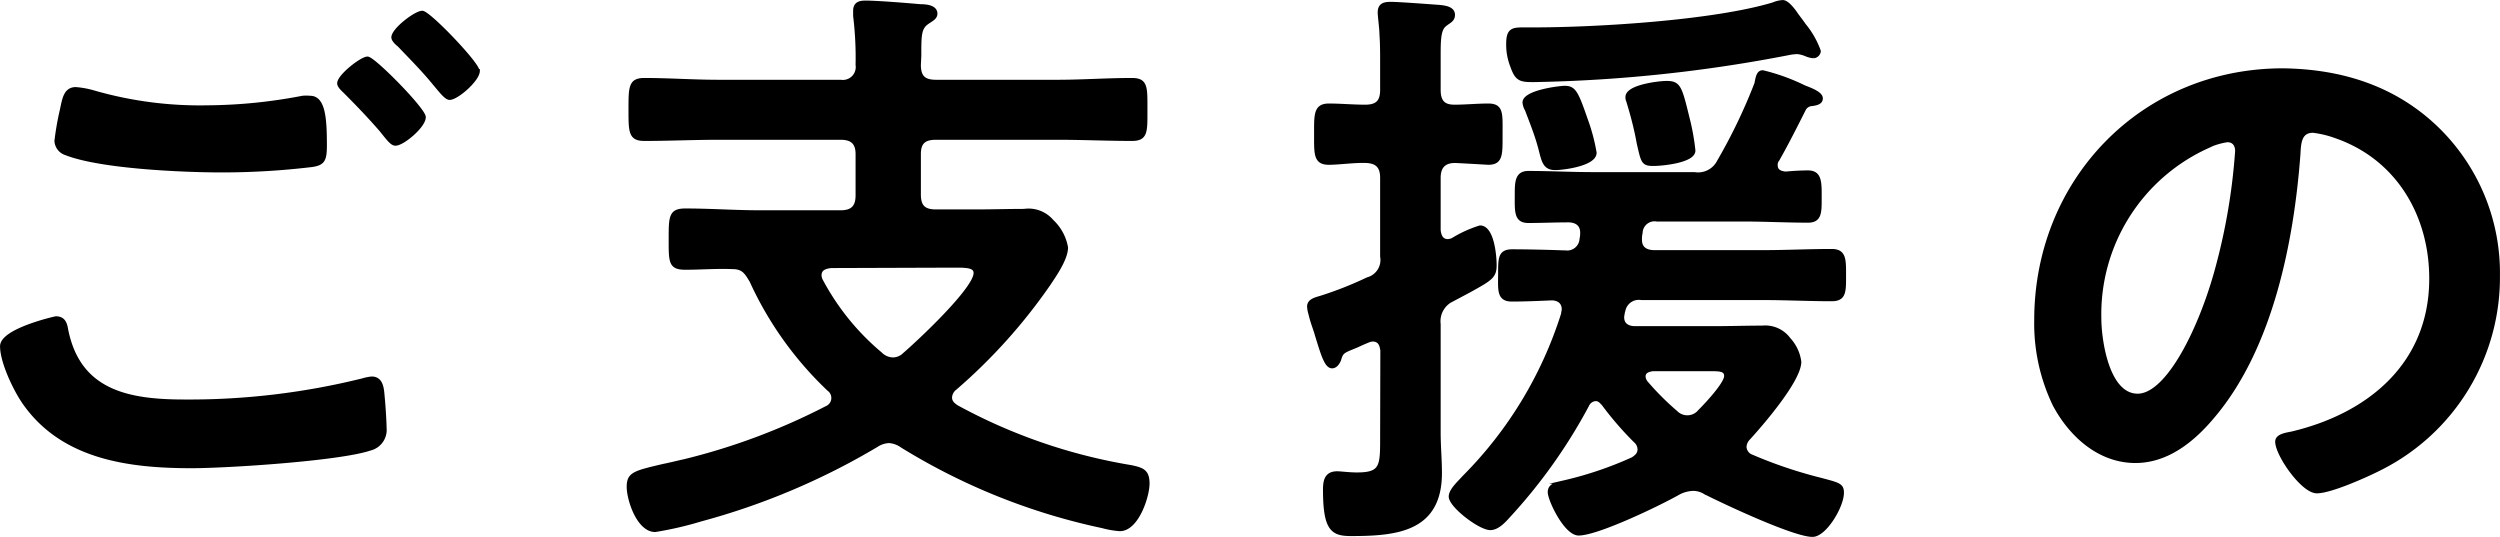 <svg xmlns="http://www.w3.org/2000/svg" viewBox="0 0 235.82 50.68"><defs><style>.cls-1{stroke:#000;stroke-miterlimit:10;stroke-width:0.33px;}</style></defs><title>hero-str3</title><g id="レイヤー_2" data-name="レイヤー 2"><g id="design"><path class="cls-1" d="M5.27,30c.73,0,.9.5,1,1.12,1.18,5.89,5.9,6.73,11.17,6.73a68,68,0,0,0,16.78-2,4.32,4.32,0,0,1,.84-.17c1,0,1,1.12,1.07,1.85.06.57.17,2.25.17,2.81a1.84,1.84,0,0,1-1.4,2C32,43.32,21.44,44,18.07,44,12.23,44,6,43.21,2.36,38.11,1.46,36.87.17,34.18.17,32.66S5.22,30,5.27,30ZM8.87,8.7a36.11,36.11,0,0,0,10.66,1.4,48.85,48.85,0,0,0,9-.9,3.64,3.64,0,0,1,.73,0c1.29,0,1.41,2.07,1.41,4.49,0,1.4-.17,1.74-1.24,1.9a71,71,0,0,1-8.53.51c-3.65,0-11.45-.34-14.7-1.63a1.31,1.31,0,0,1-.9-1.18,27,27,0,0,1,.51-2.91c.22-1,.33-2,1.34-2A8.3,8.3,0,0,1,8.87,8.7ZM40,11.05c0,.85-2,2.53-2.7,2.53-.33,0-.67-.45-1.34-1.29-1.07-1.24-2.25-2.47-3.43-3.65-.17-.17-.56-.5-.56-.78,0-.68,2.13-2.36,2.7-2.36S40,10.33,40,11.05Zm5.1-4.37c0,.84-2,2.58-2.69,2.58-.34,0-.84-.67-1.46-1.4-1.06-1.3-2.19-2.42-3.31-3.6-.22-.16-.56-.5-.56-.73,0-.73,2.13-2.35,2.75-2.35S45.06,6,45.06,6.68Z"/><path class="cls-1" d="M86.7,6.12c0,1.12.45,1.57,1.58,1.57h11.5c2.3,0,4.66-.17,7-.17,1.35,0,1.29.73,1.29,2.81s.06,2.8-1.29,2.8c-2.3,0-4.66-.11-7-.11H88.28c-1.13,0-1.58.45-1.58,1.51v3.82c0,1.12.45,1.57,1.58,1.57H92c1.57,0,3.08-.05,4.6-.05a2.9,2.9,0,0,1,2.64,1,4.45,4.45,0,0,1,1.34,2.47c0,1.06-1.06,2.58-1.62,3.42a52,52,0,0,1-8.87,9.88,1.15,1.15,0,0,0-.45.84c0,.45.28.67.62.9a52,52,0,0,0,16.44,5.66c1.07.23,1.57.4,1.57,1.58s-1,4.32-2.64,4.32a8.46,8.46,0,0,1-1.62-.28,59.48,59.48,0,0,1-18.92-7.58,2.38,2.38,0,0,0-1.23-.45,2.3,2.3,0,0,0-1.18.39,65.83,65.83,0,0,1-16.56,7,32.55,32.55,0,0,1-4.32,1c-1.57,0-2.52-2.87-2.52-4.1s.56-1.35,3.31-2c.62-.12,1.23-.28,2-.45a60.42,60.42,0,0,0,13.36-5,1,1,0,0,0,.22-1.74,32.89,32.89,0,0,1-7.3-10.22c-.5-.84-.78-1.29-1.79-1.29-1.52-.06-3,.06-4.43.06s-1.41-.56-1.41-2.7,0-2.75,1.41-2.75c2.35,0,4.65.17,7,.17H79.3c1.06,0,1.57-.45,1.57-1.57V14.53c0-1.06-.51-1.51-1.57-1.51H67.79c-2.36,0-4.66.11-7,.11-1.34,0-1.34-.67-1.34-2.8s0-2.81,1.34-2.81c2.3,0,4.6.17,7,.17H79.3a1.38,1.38,0,0,0,1.57-1.57,32.36,32.36,0,0,0-.23-4.61c0-.11,0-.33,0-.5,0-.67.45-.79,1-.79,1.12,0,3.93.23,5.16.34.51,0,1.46.06,1.46.73,0,.39-.39.56-.79.84-.73.51-.73,1.18-.73,3.14Zm-8.3,19c-.56.06-1.07.23-1.07.85a1.13,1.13,0,0,0,.17.56,23.19,23.19,0,0,0,5.56,6.84,1.69,1.69,0,0,0,1.18.51,1.54,1.54,0,0,0,1.06-.45C86.65,32.27,92,27.27,92,25.76c0-.62-.67-.68-1.85-.68Z"/><path class="cls-1" d="M130.37,33.05c-.06-.33-.12-1-.9-1a1.26,1.26,0,0,0-.45.12c-.56.22-1,.45-1.29.56-1.12.45-1.18.5-1.4,1.23-.12.28-.34.62-.68.62-.56,0-.9-1.18-1.46-3-.17-.62-.39-1.07-.61-2a2.7,2.7,0,0,1-.12-.67c0-.62.79-.73,1.29-.9A33.91,33.91,0,0,0,129,26.32a1.86,1.86,0,0,0,1.35-2.13V16.78c0-1-.4-1.52-1.46-1.57s-2.58.17-3.54.17c-1.29,0-1.23-.85-1.23-2.7s-.06-2.75,1.23-2.75c1.12,0,2.3.11,3.42.11s1.58-.44,1.58-1.57V5.84c0-.85,0-1.69-.06-2.53,0-.56-.17-1.8-.17-2.13,0-.73.45-.84,1.07-.84.78,0,3.59.22,4.49.28.5.05,1.4.11,1.4.78,0,.51-.39.62-.73.9-.56.39-.62,1.23-.62,2.81V8.47c0,1.07.4,1.57,1.46,1.57s2.14-.11,3.2-.11c1.29,0,1.18.79,1.18,2.7s.06,2.75-1.18,2.75c0,0-2.92-.17-3.14-.17-1.12,0-1.52.62-1.52,1.57v4.94c.06.5.23,1,.85,1a1.42,1.42,0,0,0,.44-.11,11.32,11.32,0,0,1,2.59-1.18c1.17,0,1.4,2.69,1.4,3.59,0,1.07-.39,1.29-2.41,2.41l-1.58.84a2.23,2.23,0,0,0-1.29,2.3V40.8c0,1.29.12,2.52.12,3.82,0,5.38-4.1,5.78-8.42,5.78-1.74,0-2.47-.45-2.47-4.21,0-.9.17-1.57,1.18-1.57.33,0,1.12.11,1.85.11,2.41,0,2.36-.79,2.36-3.65ZM166.28,6.79A19.17,19.17,0,0,1,169.76,8c.23.11.45.22.62.28.56.22,1.4.56,1.4,1s-.5.5-.84.56a.87.87,0,0,0-.78.51c-.79,1.57-1.58,3.14-2.47,4.71a.74.74,0,0,0-.17.5c0,.57.39.73.9.79.67-.06,1.4-.11,2.13-.11,1.18,0,1.12,1,1.12,2.52,0,1.29,0,2.08-1.12,2.08-2,0-4.1-.11-6.12-.11h-8.14a1.29,1.29,0,0,0-1.51,1.23,2.61,2.61,0,0,0-.06.68c0,.84.62,1.12,1.35,1.12h10.27c2.13,0,4.27-.11,6.45-.11,1.24,0,1.18.89,1.18,2.47,0,1.4,0,2.13-1.18,2.13-2.18,0-4.32-.11-6.45-.11H154.83a1.46,1.46,0,0,0-1.68,1.17l-.05.17c0,.11-.06.28-.06.45,0,.73.56,1,1.18,1h7.57c1.46,0,2.92-.05,4.44-.05A2.77,2.77,0,0,1,168.75,32a3.88,3.88,0,0,1,1,2.13c0,1.74-3.59,5.89-4.83,7.24a1.25,1.25,0,0,0-.34.79,1,1,0,0,0,.68.89,42.57,42.57,0,0,0,6.51,2.19c1.68.45,2,.51,2,1.24,0,1.29-1.63,4-2.8,4-1.74,0-8.31-3.09-10.11-4a2.15,2.15,0,0,0-1.17-.34,3.16,3.16,0,0,0-1.3.34c-1.74,1-7.68,3.87-9.48,3.87-1.23,0-2.75-3.2-2.75-3.93s.79-.78,1.4-.95a34.15,34.15,0,0,0,6.46-2.19c.33-.23.61-.45.61-.9a1.06,1.06,0,0,0-.39-.79,30.49,30.49,0,0,1-3-3.47c-.22-.23-.39-.45-.73-.45a.92.92,0,0,0-.78.56,50.45,50.45,0,0,1-7.52,10.55c-.4.45-1,1.06-1.63,1.06-1,0-3.76-2.13-3.76-3,0-.61.84-1.34,1.23-1.79a38,38,0,0,0,9.37-15.44c0-.16.06-.28.06-.44,0-.68-.5-1-1.12-1-1.24.05-2.47.11-3.76.11s-1.12-1-1.12-2.47,0-2.13,1.17-2.13c1.41,0,3.54.05,5.06.11a1.33,1.33,0,0,0,1.45-1.24,2.78,2.78,0,0,0,.06-.61c0-.79-.56-1.13-1.29-1.13-1.24,0-2.53.06-3.76.06s-1.12-.95-1.12-2.58c0-1.18.05-2,1.12-2,2,0,4,.11,6.12.11h9.54a2.18,2.18,0,0,0,2.3-1.18,51.89,51.89,0,0,0,3.53-7.35C165.78,7.18,165.89,6.79,166.28,6.79Zm4.77-1.46a2.27,2.27,0,0,1-.67-.17,2.76,2.76,0,0,0-.84-.22,4.61,4.61,0,0,0-.9.11,138.1,138.1,0,0,1-24,2.53c-1.18,0-1.57-.06-2-1.3a5.52,5.52,0,0,1-.4-2.13c0-1.29.4-1.4,1.41-1.4h1c6,0,17-.67,22.61-2.36a2.7,2.7,0,0,1,.9-.22c.39,0,.9.61,1.29,1.18.23.33.51.67.73,1a8.23,8.23,0,0,1,1.41,2.47A.56.56,0,0,1,171.05,5.33ZM146.7,15.88c-1.07,0-1.13-.78-1.46-2s-.79-2.36-1.24-3.54a1.6,1.6,0,0,1-.22-.67c0-1,3.31-1.41,3.82-1.41.89,0,1.12.45,2,3a17.67,17.67,0,0,1,.84,3.14C150.46,15.49,147.48,15.88,146.7,15.88Zm9.26-.39c-1,0-1-.23-1.41-2-.16-.9-.44-2.19-1-4a.7.7,0,0,1-.06-.34c0-1,3-1.35,3.71-1.35,1.18,0,1.29.4,2,3.31a21,21,0,0,1,.56,3.09C159.77,15.21,156.74,15.49,156,15.49Zm-.06,19.36c-.39.06-.84.17-.84.67a1,1,0,0,0,.22.56,25.71,25.71,0,0,0,2.81,2.81,1.5,1.5,0,0,0,2.24-.11c.57-.56,2.47-2.58,2.47-3.31,0-.56-.5-.62-1.29-.62Z"/><path class="cls-1" d="M230,12.23A19,19,0,0,1,235.65,26a20.17,20.17,0,0,1-11,18.13c-1.29.67-4.77,2.24-6.11,2.24s-3.76-3.48-3.76-4.71c0-.56.84-.68,1.4-.79,7.35-1.74,13.13-6.56,13.13-14.59,0-6-3.14-11.39-9-13.41a9.57,9.57,0,0,0-2.13-.51c-1.29,0-1.29,1.24-1.35,2.19-.61,8.19-2.58,18.18-8,24.64-1.85,2.24-4.32,4.32-7.4,4.32-3.43,0-6.12-2.47-7.64-5.33a17.65,17.65,0,0,1-1.74-8c0-13.13,10-23.57,23.29-23.57C220.94,6.68,226,8.3,230,12.23Zm-21.83,1.63A17.36,17.36,0,0,0,198.05,30c0,2.08.73,7.3,3.59,7.3s6-6.4,7.52-12.12A57.09,57.09,0,0,0,211,14.25c0-.56-.28-1-.89-1A6.46,6.46,0,0,0,208.15,13.86Z"/></g></g></svg>
